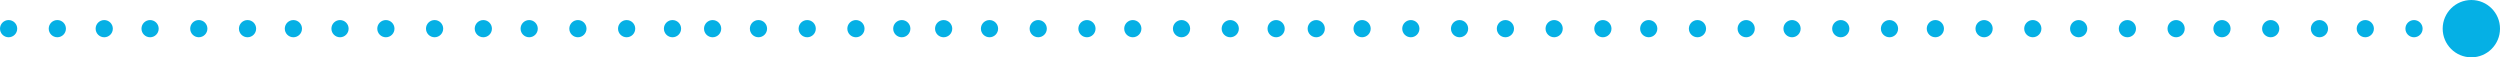 <svg xmlns="http://www.w3.org/2000/svg" width="265.065" height="6.078" viewBox="0 0 265.065 6.078">
    <defs>
        <style>
            .prefix__cls-1{fill:#05b0e5}
        </style>
    </defs>
    <g id="prefix__Group_24227" data-name="Group 24227" transform="translate(-885.376 -406.288)">
        <g id="prefix__Group_23875" data-name="Group 23875" transform="rotate(-90 747.519 -337.28)">
            <circle id="prefix__Ellipse_49" cx=".912" cy=".912" r=".912" class="prefix__cls-1" data-name="Ellipse 49"/>
        </g>
        <g id="prefix__Group_23876" data-name="Group 23876" transform="rotate(-90 749.95 -339.712)">
            <circle id="prefix__Ellipse_50" cx=".912" cy=".912" r=".912" class="prefix__cls-1" data-name="Ellipse 50"/>
        </g>
        <g id="prefix__Group_23877" data-name="Group 23877" transform="rotate(-90 752.534 -342.295)">
            <circle id="prefix__Ellipse_51" cx=".912" cy=".912" r=".912" class="prefix__cls-1" data-name="Ellipse 51"/>
        </g>
        <g id="prefix__Group_23878" data-name="Group 23878" transform="rotate(-90 755.116 -344.878)">
            <circle id="prefix__Ellipse_52" cx=".912" cy=".912" r=".912" class="prefix__cls-1" data-name="Ellipse 52"/>
        </g>
        <g id="prefix__Group_23879" data-name="Group 23879" transform="rotate(-90 757.548 -347.309)">
            <circle id="prefix__Ellipse_53" cx=".912" cy=".912" r=".912" class="prefix__cls-1" data-name="Ellipse 53"/>
        </g>
        <g id="prefix__Group_23880" data-name="Group 23880" transform="rotate(-90 760.131 -349.892)">
            <circle id="prefix__Ellipse_54" cx=".912" cy=".912" r=".912" class="prefix__cls-1" data-name="Ellipse 54"/>
        </g>
        <g id="prefix__Group_23881" data-name="Group 23881" transform="rotate(-90 762.714 -352.475)">
            <circle id="prefix__Ellipse_55" cx=".912" cy=".912" r=".912" class="prefix__cls-1" data-name="Ellipse 55"/>
        </g>
        <g id="prefix__Group_23882" data-name="Group 23882" transform="rotate(-90 765.145 -354.906)">
            <circle id="prefix__Ellipse_56" cx=".912" cy=".912" r=".912" class="prefix__cls-1" data-name="Ellipse 56"/>
        </g>
        <g id="prefix__Group_23883" data-name="Group 23883" transform="rotate(-90 767.728 -357.489)">
            <circle id="prefix__Ellipse_57" cx=".912" cy=".912" r=".912" class="prefix__cls-1" data-name="Ellipse 57"/>
        </g>
        <g id="prefix__Group_23884" data-name="Group 23884" transform="rotate(-90 770.312 -360.073)">
            <circle id="prefix__Ellipse_58" cx=".912" cy=".912" r=".912" class="prefix__cls-1" data-name="Ellipse 58"/>
        </g>
        <g id="prefix__Group_23885" data-name="Group 23885" transform="rotate(-90 772.743 -362.504)">
            <circle id="prefix__Ellipse_59" cx=".912" cy=".912" r=".912" class="prefix__cls-1" data-name="Ellipse 59"/>
        </g>
        <g id="prefix__Group_23886" data-name="Group 23886" transform="rotate(-90 775.326 -365.087)">
            <circle id="prefix__Ellipse_60" cx=".912" cy=".912" r=".912" class="prefix__cls-1" data-name="Ellipse 60"/>
        </g>
        <g id="prefix__Group_23887" data-name="Group 23887" transform="rotate(-90 778.365 -365.999)">
            <circle id="prefix__Ellipse_61" cx="3.039" cy="3.039" r="3.039" class="prefix__cls-1" data-name="Ellipse 61"/>
        </g>
        <g id="prefix__Group_23888" data-name="Group 23888" transform="rotate(-90 717.13 -306.89)">
            <circle id="prefix__Ellipse_62" cx=".912" cy=".912" r=".912" class="prefix__cls-1" data-name="Ellipse 62"/>
        </g>
        <g id="prefix__Group_24206" data-name="Group 24206" transform="rotate(-90 685.13 -274.89)">
            <circle id="prefix__Ellipse_62-2" cx=".912" cy=".912" r=".912" class="prefix__cls-1" data-name="Ellipse 62"/>
        </g>
        <g id="prefix__Group_23889" data-name="Group 23889" transform="rotate(-90 719.56 -309.322)">
            <circle id="prefix__Ellipse_63" cx=".912" cy=".912" r=".912" class="prefix__cls-1" data-name="Ellipse 63"/>
        </g>
        <g id="prefix__Group_24207" data-name="Group 24207" transform="rotate(-90 687.56 -277.322)">
            <circle id="prefix__Ellipse_63-2" cx=".912" cy=".912" r=".912" class="prefix__cls-1" data-name="Ellipse 63"/>
        </g>
        <g id="prefix__Group_23890" data-name="Group 23890" transform="rotate(-90 722.144 -311.905)">
            <circle id="prefix__Ellipse_64" cx=".912" cy=".912" r=".912" class="prefix__cls-1" data-name="Ellipse 64"/>
        </g>
        <g id="prefix__Group_24208" data-name="Group 24208" transform="rotate(-90 690.144 -279.905)">
            <circle id="prefix__Ellipse_64-2" cx=".912" cy=".912" r=".912" class="prefix__cls-1" data-name="Ellipse 64"/>
        </g>
        <g id="prefix__Group_23891" data-name="Group 23891" transform="rotate(-90 724.727 -314.488)">
            <circle id="prefix__Ellipse_65" cx=".912" cy=".912" r=".912" class="prefix__cls-1" data-name="Ellipse 65"/>
        </g>
        <g id="prefix__Group_24209" data-name="Group 24209" transform="rotate(-90 692.727 -282.488)">
            <circle id="prefix__Ellipse_65-2" cx=".912" cy=".912" r=".912" class="prefix__cls-1" data-name="Ellipse 65"/>
        </g>
        <g id="prefix__Group_23892" data-name="Group 23892" transform="rotate(-90 727.158 -316.919)">
            <circle id="prefix__Ellipse_66" cx=".912" cy=".912" r=".912" class="prefix__cls-1" data-name="Ellipse 66"/>
        </g>
        <g id="prefix__Group_24210" data-name="Group 24210" transform="rotate(-90 695.158 -284.919)">
            <circle id="prefix__Ellipse_66-2" cx=".912" cy=".912" r=".912" class="prefix__cls-1" data-name="Ellipse 66"/>
        </g>
        <g id="prefix__Group_23893" data-name="Group 23893" transform="rotate(-90 729.741 -319.503)">
            <circle id="prefix__Ellipse_67" cx=".912" cy=".912" r=".912" class="prefix__cls-1" data-name="Ellipse 67"/>
        </g>
        <g id="prefix__Group_23894" data-name="Group 23894" transform="rotate(-90 732.325 -322.086)">
            <circle id="prefix__Ellipse_68" cx=".912" cy=".912" r=".912" class="prefix__cls-1" data-name="Ellipse 68"/>
        </g>
        <g id="prefix__Group_23895" data-name="Group 23895" transform="rotate(-90 734.755 -324.517)">
            <circle id="prefix__Ellipse_69" cx=".912" cy=".912" r=".912" class="prefix__cls-1" data-name="Ellipse 69"/>
        </g>
        <g id="prefix__Group_23896" data-name="Group 23896" transform="rotate(-90 697.377 -287.138)">
            <circle id="prefix__Ellipse_70" cx=".912" cy=".912" r=".912" class="prefix__cls-1" data-name="Ellipse 70"/>
        </g>
        <g id="prefix__Group_24218" data-name="Group 24218" transform="rotate(-90 665.377 -255.138)">
            <circle id="prefix__Ellipse_70-2" cx=".912" cy=".912" r=".912" class="prefix__cls-1" data-name="Ellipse 70"/>
        </g>
        <g id="prefix__Group_24223" data-name="Group 24223" transform="rotate(-90 652.877 -242.638)">
            <circle id="prefix__Ellipse_70-3" cx=".912" cy=".912" r=".912" class="prefix__cls-1" data-name="Ellipse 70"/>
        </g>
        <g id="prefix__Group_23897" data-name="Group 23897" transform="rotate(-90 699.808 -289.569)">
            <circle id="prefix__Ellipse_71" cx=".912" cy=".912" r=".912" class="prefix__cls-1" data-name="Ellipse 71"/>
        </g>
        <g id="prefix__Group_24217" data-name="Group 24217" transform="rotate(-90 667.808 -257.569)">
            <circle id="prefix__Ellipse_71-2" cx=".912" cy=".912" r=".912" class="prefix__cls-1" data-name="Ellipse 71"/>
        </g>
        <g id="prefix__Group_24219" data-name="Group 24219" transform="rotate(-90 655.308 -245.069)">
            <circle id="prefix__Ellipse_71-3" cx=".912" cy=".912" r=".912" class="prefix__cls-1" data-name="Ellipse 71"/>
        </g>
        <g id="prefix__Group_24225" data-name="Group 24225" transform="rotate(-90 647.808 -237.569)">
            <circle id="prefix__Ellipse_71-4" cx=".912" cy=".912" r=".912" class="prefix__cls-1" data-name="Ellipse 71"/>
        </g>
        <g id="prefix__Group_23898" data-name="Group 23898" transform="rotate(-90 702.39 -292.152)">
            <circle id="prefix__Ellipse_72" cx=".912" cy=".912" r=".912" class="prefix__cls-1" data-name="Ellipse 72"/>
        </g>
        <g id="prefix__Group_24216" data-name="Group 24216" transform="rotate(-90 670.39 -260.152)">
            <circle id="prefix__Ellipse_72-2" cx=".912" cy=".912" r=".912" class="prefix__cls-1" data-name="Ellipse 72"/>
        </g>
        <g id="prefix__Group_24220" data-name="Group 24220" transform="rotate(-90 657.89 -247.652)">
            <circle id="prefix__Ellipse_72-3" cx=".912" cy=".912" r=".912" class="prefix__cls-1" data-name="Ellipse 72"/>
        </g>
        <g id="prefix__Group_24226" data-name="Group 24226" transform="rotate(-90 650.39 -240.152)">
            <circle id="prefix__Ellipse_72-4" cx=".912" cy=".912" r=".912" class="prefix__cls-1" data-name="Ellipse 72"/>
        </g>
        <g id="prefix__Group_23899" data-name="Group 23899" transform="rotate(-90 704.974 -294.735)">
            <circle id="prefix__Ellipse_73" cx=".912" cy=".912" r=".912" class="prefix__cls-1" data-name="Ellipse 73"/>
        </g>
        <g id="prefix__Group_24215" data-name="Group 24215" transform="rotate(-90 672.974 -262.735)">
            <circle id="prefix__Ellipse_73-2" cx=".912" cy=".912" r=".912" class="prefix__cls-1" data-name="Ellipse 73"/>
        </g>
        <g id="prefix__Group_24221" data-name="Group 24221" transform="rotate(-90 660.474 -250.235)">
            <circle id="prefix__Ellipse_73-3" cx=".912" cy=".912" r=".912" class="prefix__cls-1" data-name="Ellipse 73"/>
        </g>
        <g id="prefix__Group_23900" data-name="Group 23900" transform="rotate(-90 707.405 -297.166)">
            <circle id="prefix__Ellipse_74" cx=".912" cy=".912" r=".912" class="prefix__cls-1" data-name="Ellipse 74"/>
        </g>
        <g id="prefix__Group_24214" data-name="Group 24214" transform="rotate(-90 675.405 -265.166)">
            <circle id="prefix__Ellipse_74-2" cx=".912" cy=".912" r=".912" class="prefix__cls-1" data-name="Ellipse 74"/>
        </g>
        <g id="prefix__Group_24222" data-name="Group 24222" transform="rotate(-90 662.905 -252.666)">
            <circle id="prefix__Ellipse_74-3" cx=".912" cy=".912" r=".912" class="prefix__cls-1" data-name="Ellipse 74"/>
        </g>
        <g id="prefix__Group_23901" data-name="Group 23901" transform="rotate(-90 709.988 -299.749)">
            <circle id="prefix__Ellipse_75" cx=".912" cy=".912" r=".912" class="prefix__cls-1" data-name="Ellipse 75"/>
        </g>
        <g id="prefix__Group_24211" data-name="Group 24211" transform="rotate(-90 677.988 -267.749)">
            <circle id="prefix__Ellipse_75-2" cx=".912" cy=".912" r=".912" class="prefix__cls-1" data-name="Ellipse 75"/>
        </g>
        <g id="prefix__Group_23902" data-name="Group 23902" transform="rotate(-90 712.571 -302.332)">
            <circle id="prefix__Ellipse_76" cx=".912" cy=".912" r=".912" class="prefix__cls-1" data-name="Ellipse 76"/>
        </g>
        <g id="prefix__Group_24212" data-name="Group 24212" transform="rotate(-90 680.571 -270.332)">
            <circle id="prefix__Ellipse_76-2" cx=".912" cy=".912" r=".912" class="prefix__cls-1" data-name="Ellipse 76"/>
        </g>
        <g id="prefix__Group_23903" data-name="Group 23903" transform="rotate(-90 715.003 -304.764)">
            <circle id="prefix__Ellipse_77" cx=".912" cy=".912" r=".912" class="prefix__cls-1" data-name="Ellipse 77"/>
        </g>
        <g id="prefix__Group_24213" data-name="Group 24213" transform="rotate(-90 683.003 -272.764)">
            <circle id="prefix__Ellipse_77-2" cx=".912" cy=".912" r=".912" class="prefix__cls-1" data-name="Ellipse 77"/>
        </g>
        <g id="prefix__Group_23904" data-name="Group 23904" transform="rotate(-90 737.339 -327.1)">
            <circle id="prefix__Ellipse_78" cx=".912" cy=".912" r=".912" class="prefix__cls-1" data-name="Ellipse 78"/>
        </g>
        <g id="prefix__Group_23905" data-name="Group 23905" transform="rotate(-90 739.922 -329.683)">
            <circle id="prefix__Ellipse_79" cx=".912" cy=".912" r=".912" class="prefix__cls-1" data-name="Ellipse 79"/>
        </g>
        <g id="prefix__Group_23906" data-name="Group 23906" transform="rotate(-90 742.353 -332.114)">
            <circle id="prefix__Ellipse_80" cx=".912" cy=".912" r=".912" class="prefix__cls-1" data-name="Ellipse 80"/>
        </g>
        <g id="prefix__Group_23907" data-name="Group 23907" transform="rotate(-90 744.936 -334.697)">
            <circle id="prefix__Ellipse_81" cx=".912" cy=".912" r=".912" class="prefix__cls-1" data-name="Ellipse 81"/>
        </g>
    </g>
</svg>
